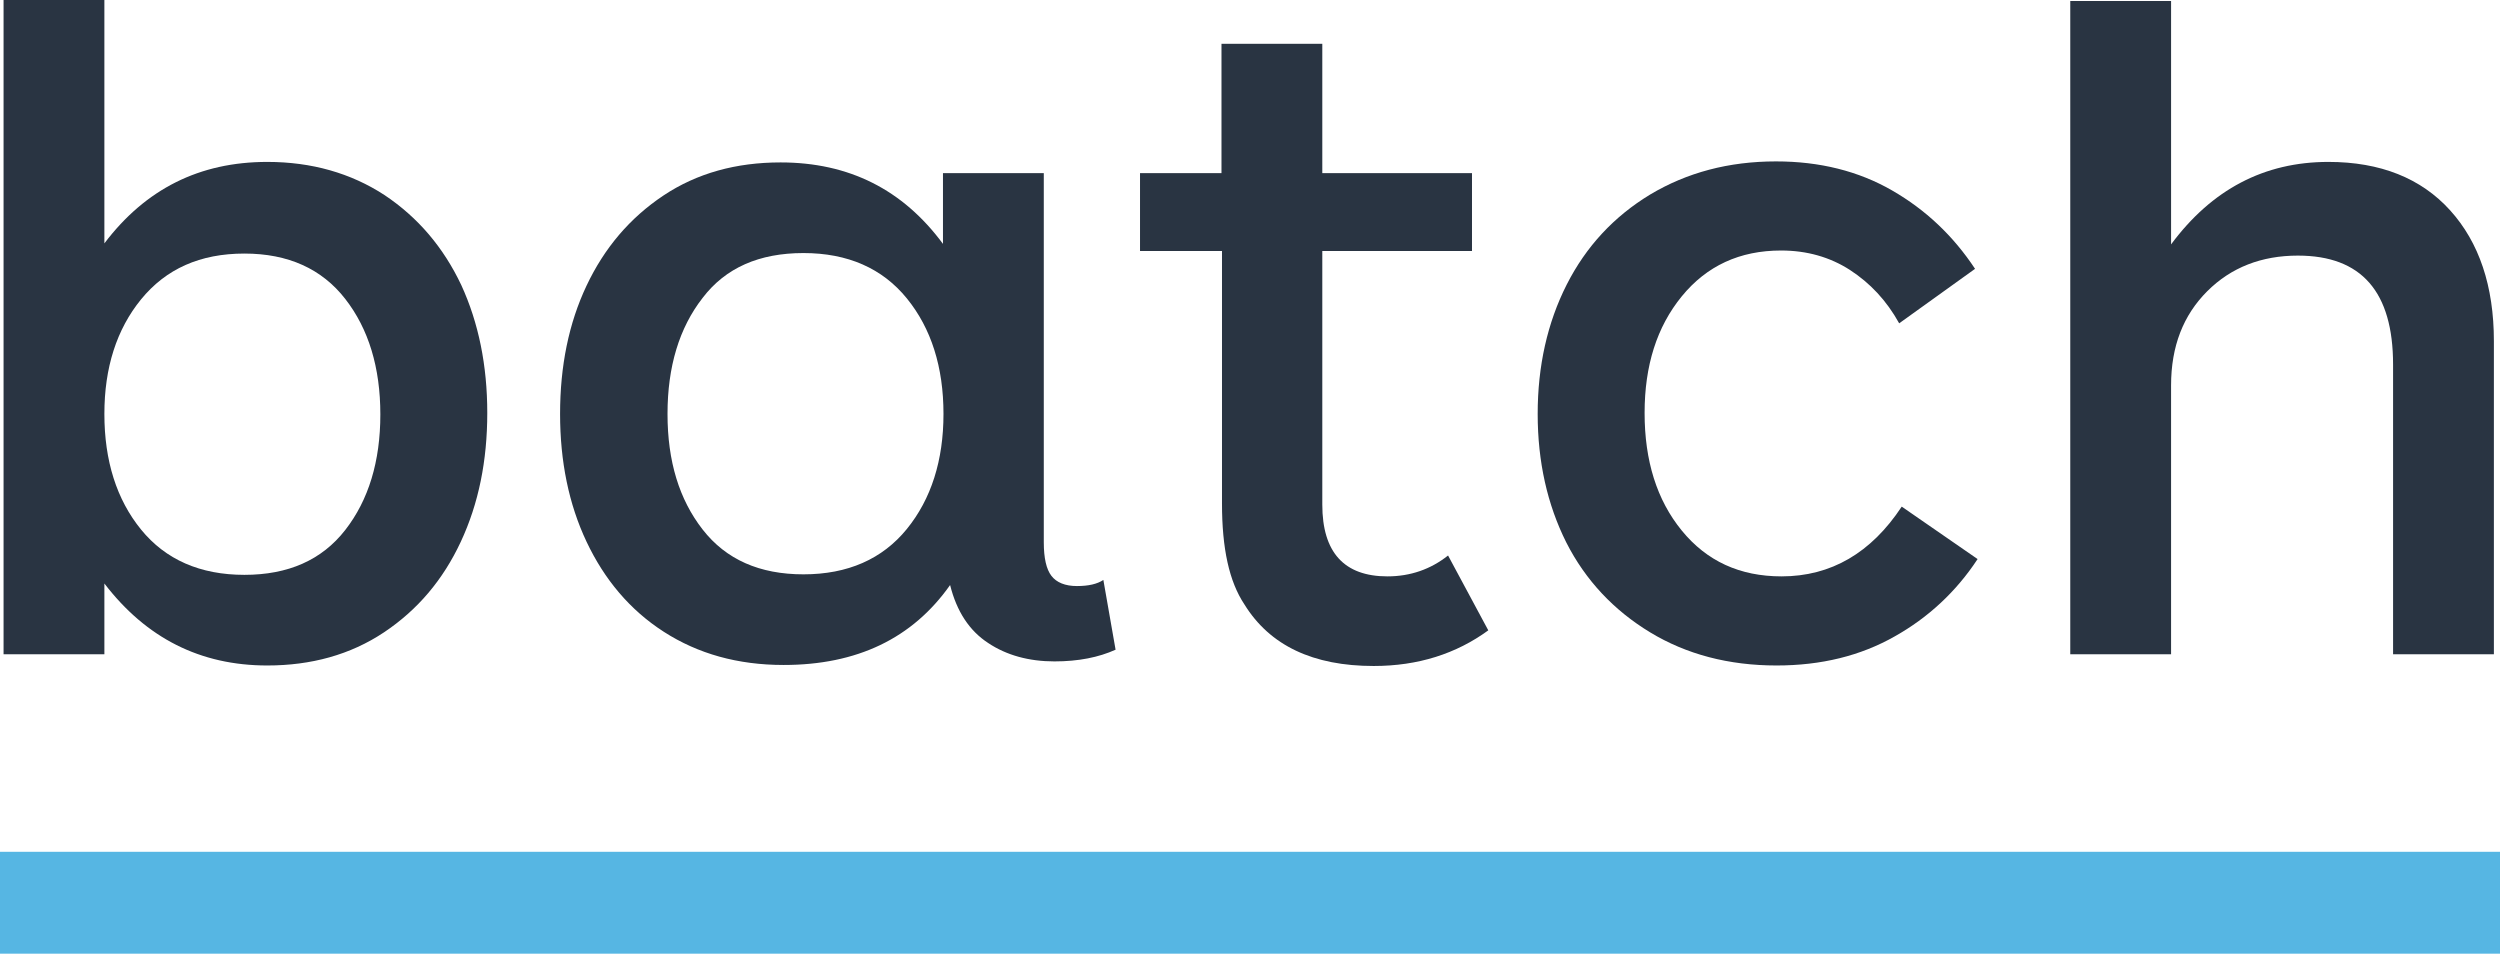 <?xml version="1.0" encoding="utf-8"?>
<!-- Generator: Adobe Illustrator 19.2.0, SVG Export Plug-In . SVG Version: 6.00 Build 0)  -->
<svg version="1.1" id="Calque_1" xmlns="http://www.w3.org/2000/svg" xmlns:xlink="http://www.w3.org/1999/xlink" x="0px" y="0px"
	 viewBox="0 0 491 187.3" style="enable-background:new 0 0 491 187.3;" xml:space="preserve">
<style type="text/css">
	.st0{enable-background:new    ;}
	.st1{fill:#293442;}
	.st2{fill:#56B6E3;}
</style>
<g>
	<g class="st0">
		<path class="st1" d="M0.7,128.5V0h19.8v47.8c8.1-10.7,18.7-16,32-16c8.7,0,16.4,2.2,23,6.5c6.6,4.4,11.6,10.3,15.1,17.7
			c3.4,7.4,5.1,15.8,5.1,25.1c0,9.4-1.7,17.8-5.2,25.3c-3.5,7.5-8.5,13.4-15.1,17.8c-6.6,4.4-14.3,6.5-22.9,6.5
			c-13.2,0-23.8-5.4-32-16.1v13.9H0.7z M20.5,81.3c0,9.2,2.4,16.8,7.2,22.7c4.8,5.9,11.6,8.9,20.3,8.9c8.6,0,15.2-2.9,19.8-8.8
			s6.9-13.5,6.9-22.7c0-9.2-2.3-16.8-6.9-22.7c-4.6-5.9-11.2-8.9-19.8-8.9c-8.7,0-15.4,3-20.3,9C22.9,64.7,20.5,72.2,20.5,81.3z"/>
		<path class="st1" d="M110,81.3c0-9.4,1.7-17.8,5.2-25.2c3.5-7.4,8.5-13.3,15.1-17.7c6.6-4.4,14.3-6.5,23-6.5
			c13.4,0,24,5.3,31.9,16V34H205v72.5c0,3.1,0.5,5.3,1.5,6.6c1,1.3,2.7,2,5,2c2.3,0,4-0.4,5.2-1.2l2.4,13.7c-3.3,1.5-7.3,2.3-12,2.3
			c-5,0-9.4-1.2-13-3.6c-3.7-2.4-6.2-6.2-7.5-11.4c-7.4,10.5-18.3,15.7-32.7,15.7c-9,0-16.8-2.2-23.5-6.5s-11.7-10.3-15.2-17.7
			C111.7,99,110,90.6,110,81.3z M138,58.5c-4.6,5.9-6.9,13.5-6.9,22.8c0,9.3,2.3,16.8,6.9,22.7s11.2,8.8,19.8,8.8
			c8.7,0,15.5-3,20.3-8.9c4.8-5.9,7.2-13.5,7.2-22.6c0-9.2-2.4-16.8-7.2-22.7c-4.8-5.9-11.6-8.9-20.3-8.9
			C149.1,49.7,142.5,52.6,138,58.5z"/>
		<path class="st1" d="M223.9,49.3V34h16V8.6h19.8V34h29.4v15.3h-29.4v49.8c0,9.4,4.3,14.1,12.8,14.1c4.5,0,8.5-1.4,11.9-4.1
			l7.9,14.7c-6.3,4.6-13.8,7-22.5,7c-11.9,0-20.4-4-25.4-12.1c-3-4.5-4.4-11-4.4-19.8V49.3H223.9z"/>
		<path class="st1" d="M302,81.3c0-9.4,1.9-17.9,5.7-25.4s9.3-13.4,16.4-17.7c7.2-4.3,15.4-6.5,24.7-6.5c8.6,0,16.2,1.9,22.8,5.7
			s12,8.9,16.3,15.4L373,63.5c-2.5-4.5-5.7-7.9-9.7-10.5c-3.9-2.5-8.4-3.8-13.5-3.8c-8.1,0-14.6,3-19.5,9s-7.3,13.6-7.3,22.9
			c0,9.4,2.4,17.1,7.3,23.1c4.9,6,11.4,9,19.6,9c9.7,0,17.6-4.6,23.6-13.7l14.9,10.3c-4.2,6.4-9.7,11.5-16.3,15.2
			c-6.7,3.8-14.4,5.7-23.2,5.7c-9.4,0-17.7-2.2-24.8-6.5s-12.7-10.2-16.5-17.7C303.9,99.1,302,90.7,302,81.3z"/>
		<path class="st1" d="M406.6,128.5V0.2h19.8V48c8-10.8,18.3-16.2,30.9-16.2c10.2,0,18.2,3.2,23.9,9.5s8.6,14.9,8.6,25.7v61.5H470
			V71.6c0-14.3-6.2-21.4-18.7-21.4c-7.1,0-13.1,2.3-17.8,7c-4.7,4.7-7.1,10.8-7.1,18.5v52.8H406.6z"/>
	</g>
</g>
<rect y="167.3" class="st2" width="491" height="20"/>
</svg>
